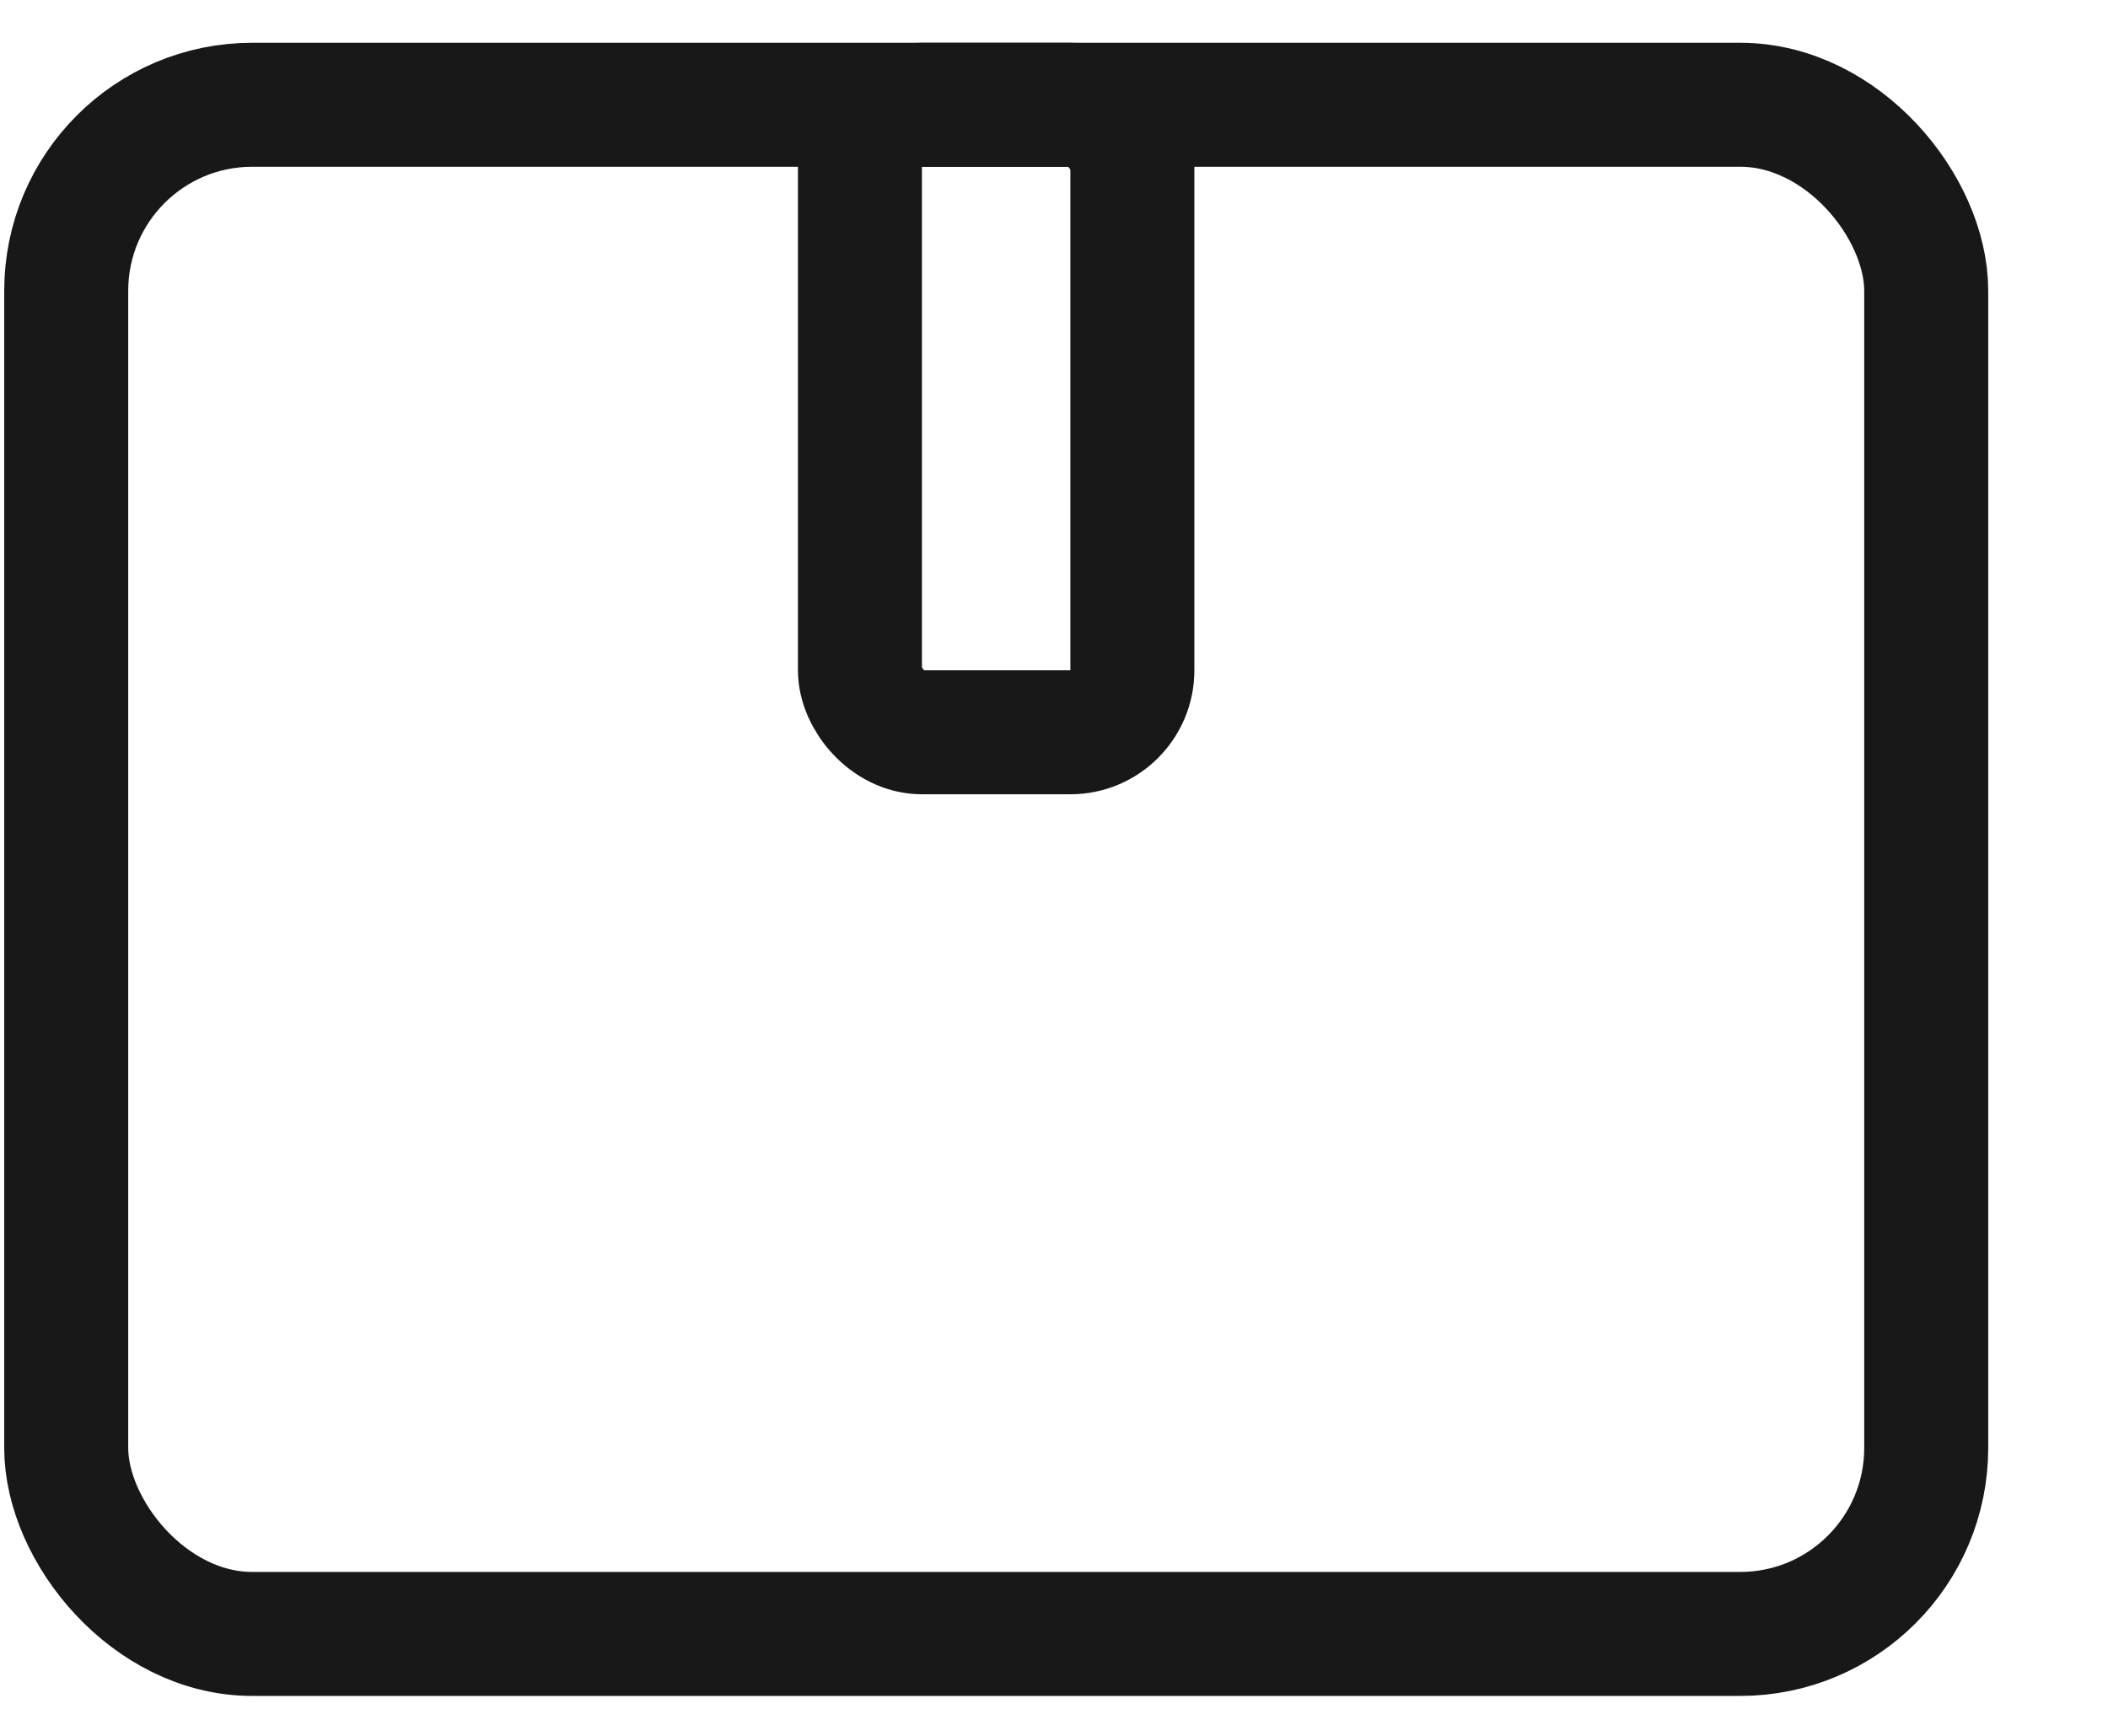 <svg width="17" height="14" viewBox="0 0 17 14" fill="none" xmlns="http://www.w3.org/2000/svg">
<rect x="0.534" y="0.845" width="15" height="12.333" rx="1.5" stroke="#181818"/>
<rect x="6.935" y="0.845" width="2.197" height="5.061" rx="0.5" stroke="#181818"/>
</svg>
